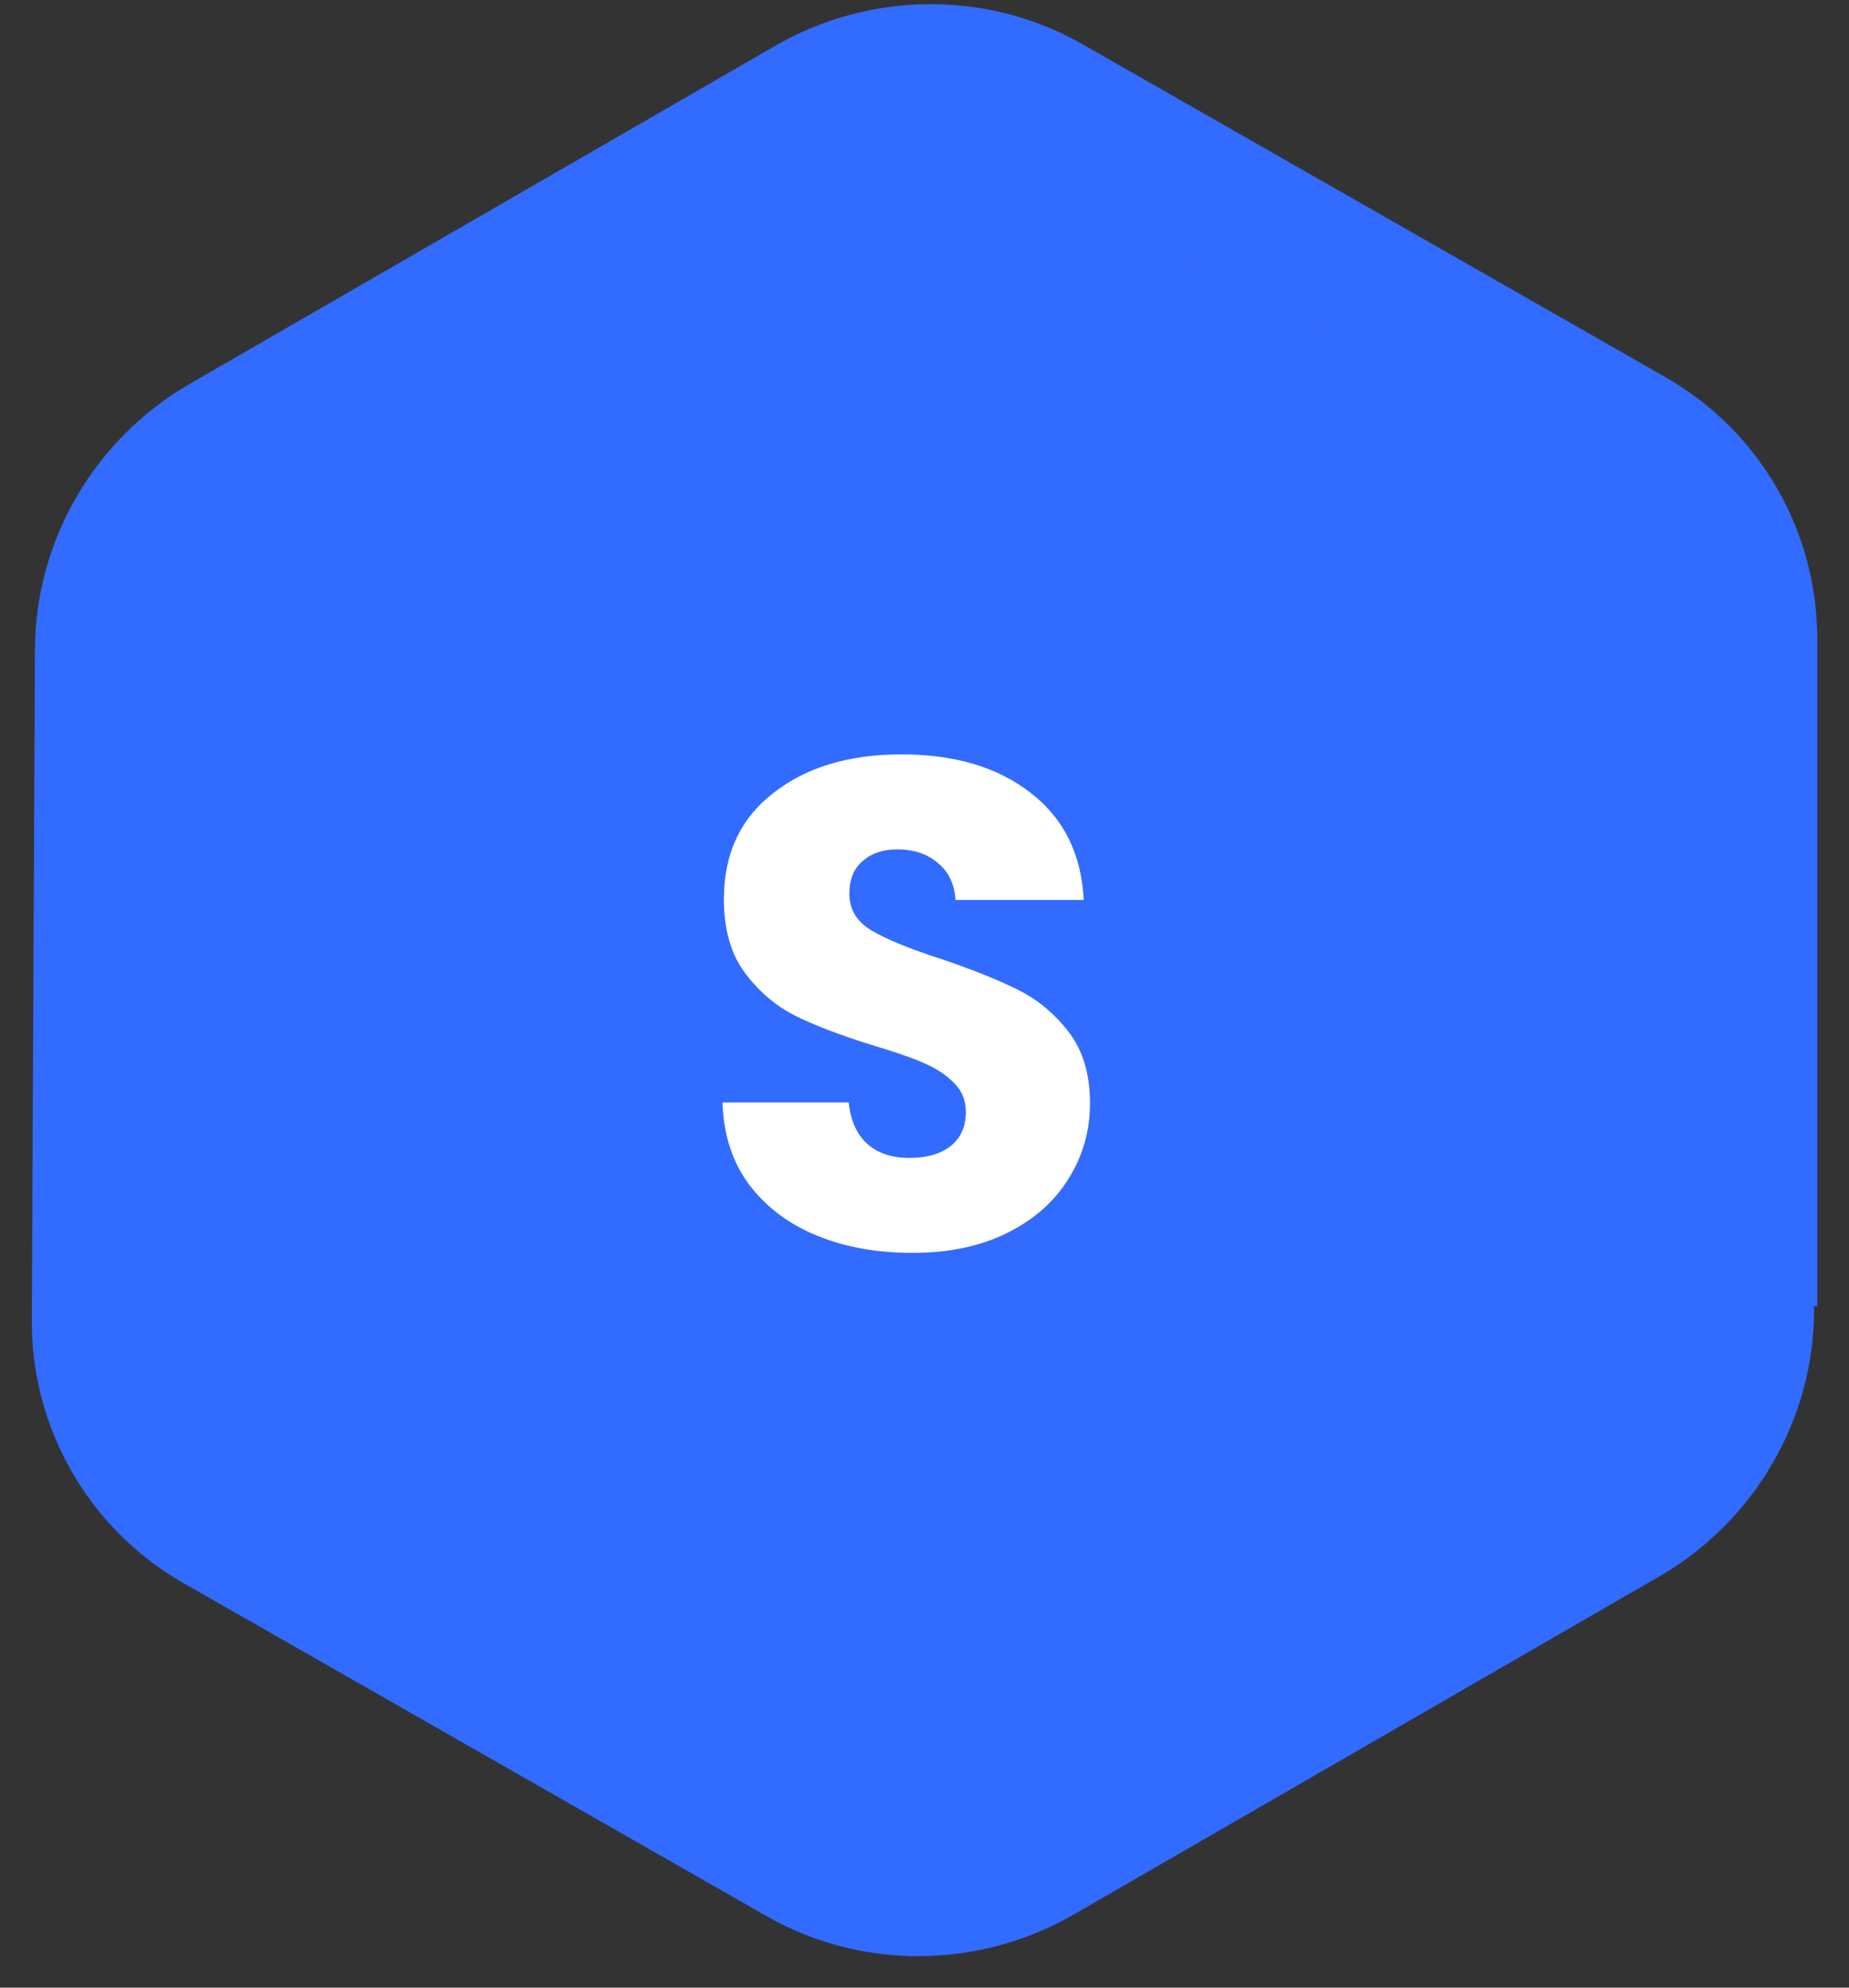 <svg width="40" height="43" viewBox="0 0 40 43" fill="none" xmlns="http://www.w3.org/2000/svg">
<rect x="0" y="0" width="40" height="43" fill="#333333" stroke="none"/>
<path d="M35.894 34.106L23.225 41.42C21.17 42.606 18.626 42.62 16.586 41.455L3.963 34.245C1.932 33.085 0.677 30.912 0.688 28.573L0.756 14.036C0.767 11.687 2.05 9.49 4.106 8.304L16.774 0.989C18.83 -0.197 21.374 -0.211 23.414 0.954L36.037 8.164C38.068 9.324 39.323 11.498 39.312 13.837L39.279 20.806C39.275 21.716 38.529 22.459 37.614 22.465C36.698 22.471 35.959 21.739 35.963 20.83L35.996 13.86C36.001 12.691 35.373 11.604 34.358 11.024L21.735 3.815C20.715 3.232 19.444 3.239 18.416 3.832L5.747 11.146C4.719 11.74 4.077 12.838 4.072 14.013L4.004 28.549C3.999 29.718 4.626 30.805 5.642 31.385L18.264 38.595C19.284 39.177 20.556 39.171 21.584 38.577L34.253 31.263C35.281 30.669 35.922 29.571 35.928 28.397C35.932 27.487 36.678 26.745 37.594 26.738C38.51 26.731 39.248 27.463 39.244 28.373C39.233 30.722 37.949 32.919 35.894 34.106ZM28.645 16.213C25.93 11.511 19.843 9.925 15.076 12.677C10.31 15.429 8.64 21.494 11.355 26.196C14.07 30.898 20.157 32.484 24.923 29.732C29.69 26.98 31.36 20.915 28.645 16.213ZM25.763 17.877C27.573 21.012 26.46 25.055 23.282 26.89C20.104 28.724 16.046 27.667 14.236 24.532C12.427 21.397 13.54 17.354 16.718 15.52C19.895 13.685 23.953 14.742 25.763 17.877Z" fill="#326BFF"/>
<rect x="2.918" y="13.701" width="36.398" height="14.559" fill="#326BFF"/>
<rect x="19.906" y="2.175" width="22.348" height="9.706" transform="rotate(30 19.906 2.175)" fill="#326BFF"/>
<rect x="1.707" y="12.826" width="22.348" height="9.706" transform="rotate(-30.247 1.707 12.826)" fill="#326BFF"/>
<rect x="21.059" y="40.56" width="22.348" height="9.706" transform="rotate(-150 21.059 40.56)" fill="#326BFF"/>
<rect x="38.047" y="29.91" width="22.348" height="9.706" transform="rotate(149.753 38.047 29.91)" fill="#326BFF"/>
<path d="M19.74 27.105C18.97 27.105 18.28 26.98 17.67 26.73C17.06 26.48 16.57 26.11 16.2 25.62C15.84 25.13 15.65 24.54 15.63 23.85H18.36C18.4 24.24 18.535 24.54 18.765 24.75C18.995 24.95 19.295 25.05 19.665 25.05C20.045 25.05 20.345 24.965 20.565 24.795C20.785 24.615 20.895 24.37 20.895 24.06C20.895 23.8 20.805 23.585 20.625 23.415C20.455 23.245 20.24 23.105 19.98 22.995C19.73 22.885 19.37 22.76 18.9 22.62C18.22 22.41 17.665 22.2 17.235 21.99C16.805 21.78 16.435 21.47 16.125 21.06C15.815 20.65 15.66 20.115 15.66 19.455C15.66 18.475 16.015 17.71 16.725 17.16C17.435 16.6 18.36 16.32 19.5 16.32C20.66 16.32 21.595 16.6 22.305 17.16C23.015 17.71 23.395 18.48 23.445 19.47H20.67C20.65 19.13 20.525 18.865 20.295 18.675C20.065 18.475 19.77 18.375 19.41 18.375C19.1 18.375 18.85 18.46 18.66 18.63C18.47 18.79 18.375 19.025 18.375 19.335C18.375 19.675 18.535 19.94 18.855 20.13C19.175 20.32 19.675 20.525 20.355 20.745C21.035 20.975 21.585 21.195 22.005 21.405C22.435 21.615 22.805 21.92 23.115 22.32C23.425 22.72 23.58 23.235 23.58 23.865C23.58 24.465 23.425 25.01 23.115 25.5C22.815 25.99 22.375 26.38 21.795 26.67C21.215 26.96 20.53 27.105 19.74 27.105Z" fill="white"/>
</svg>
